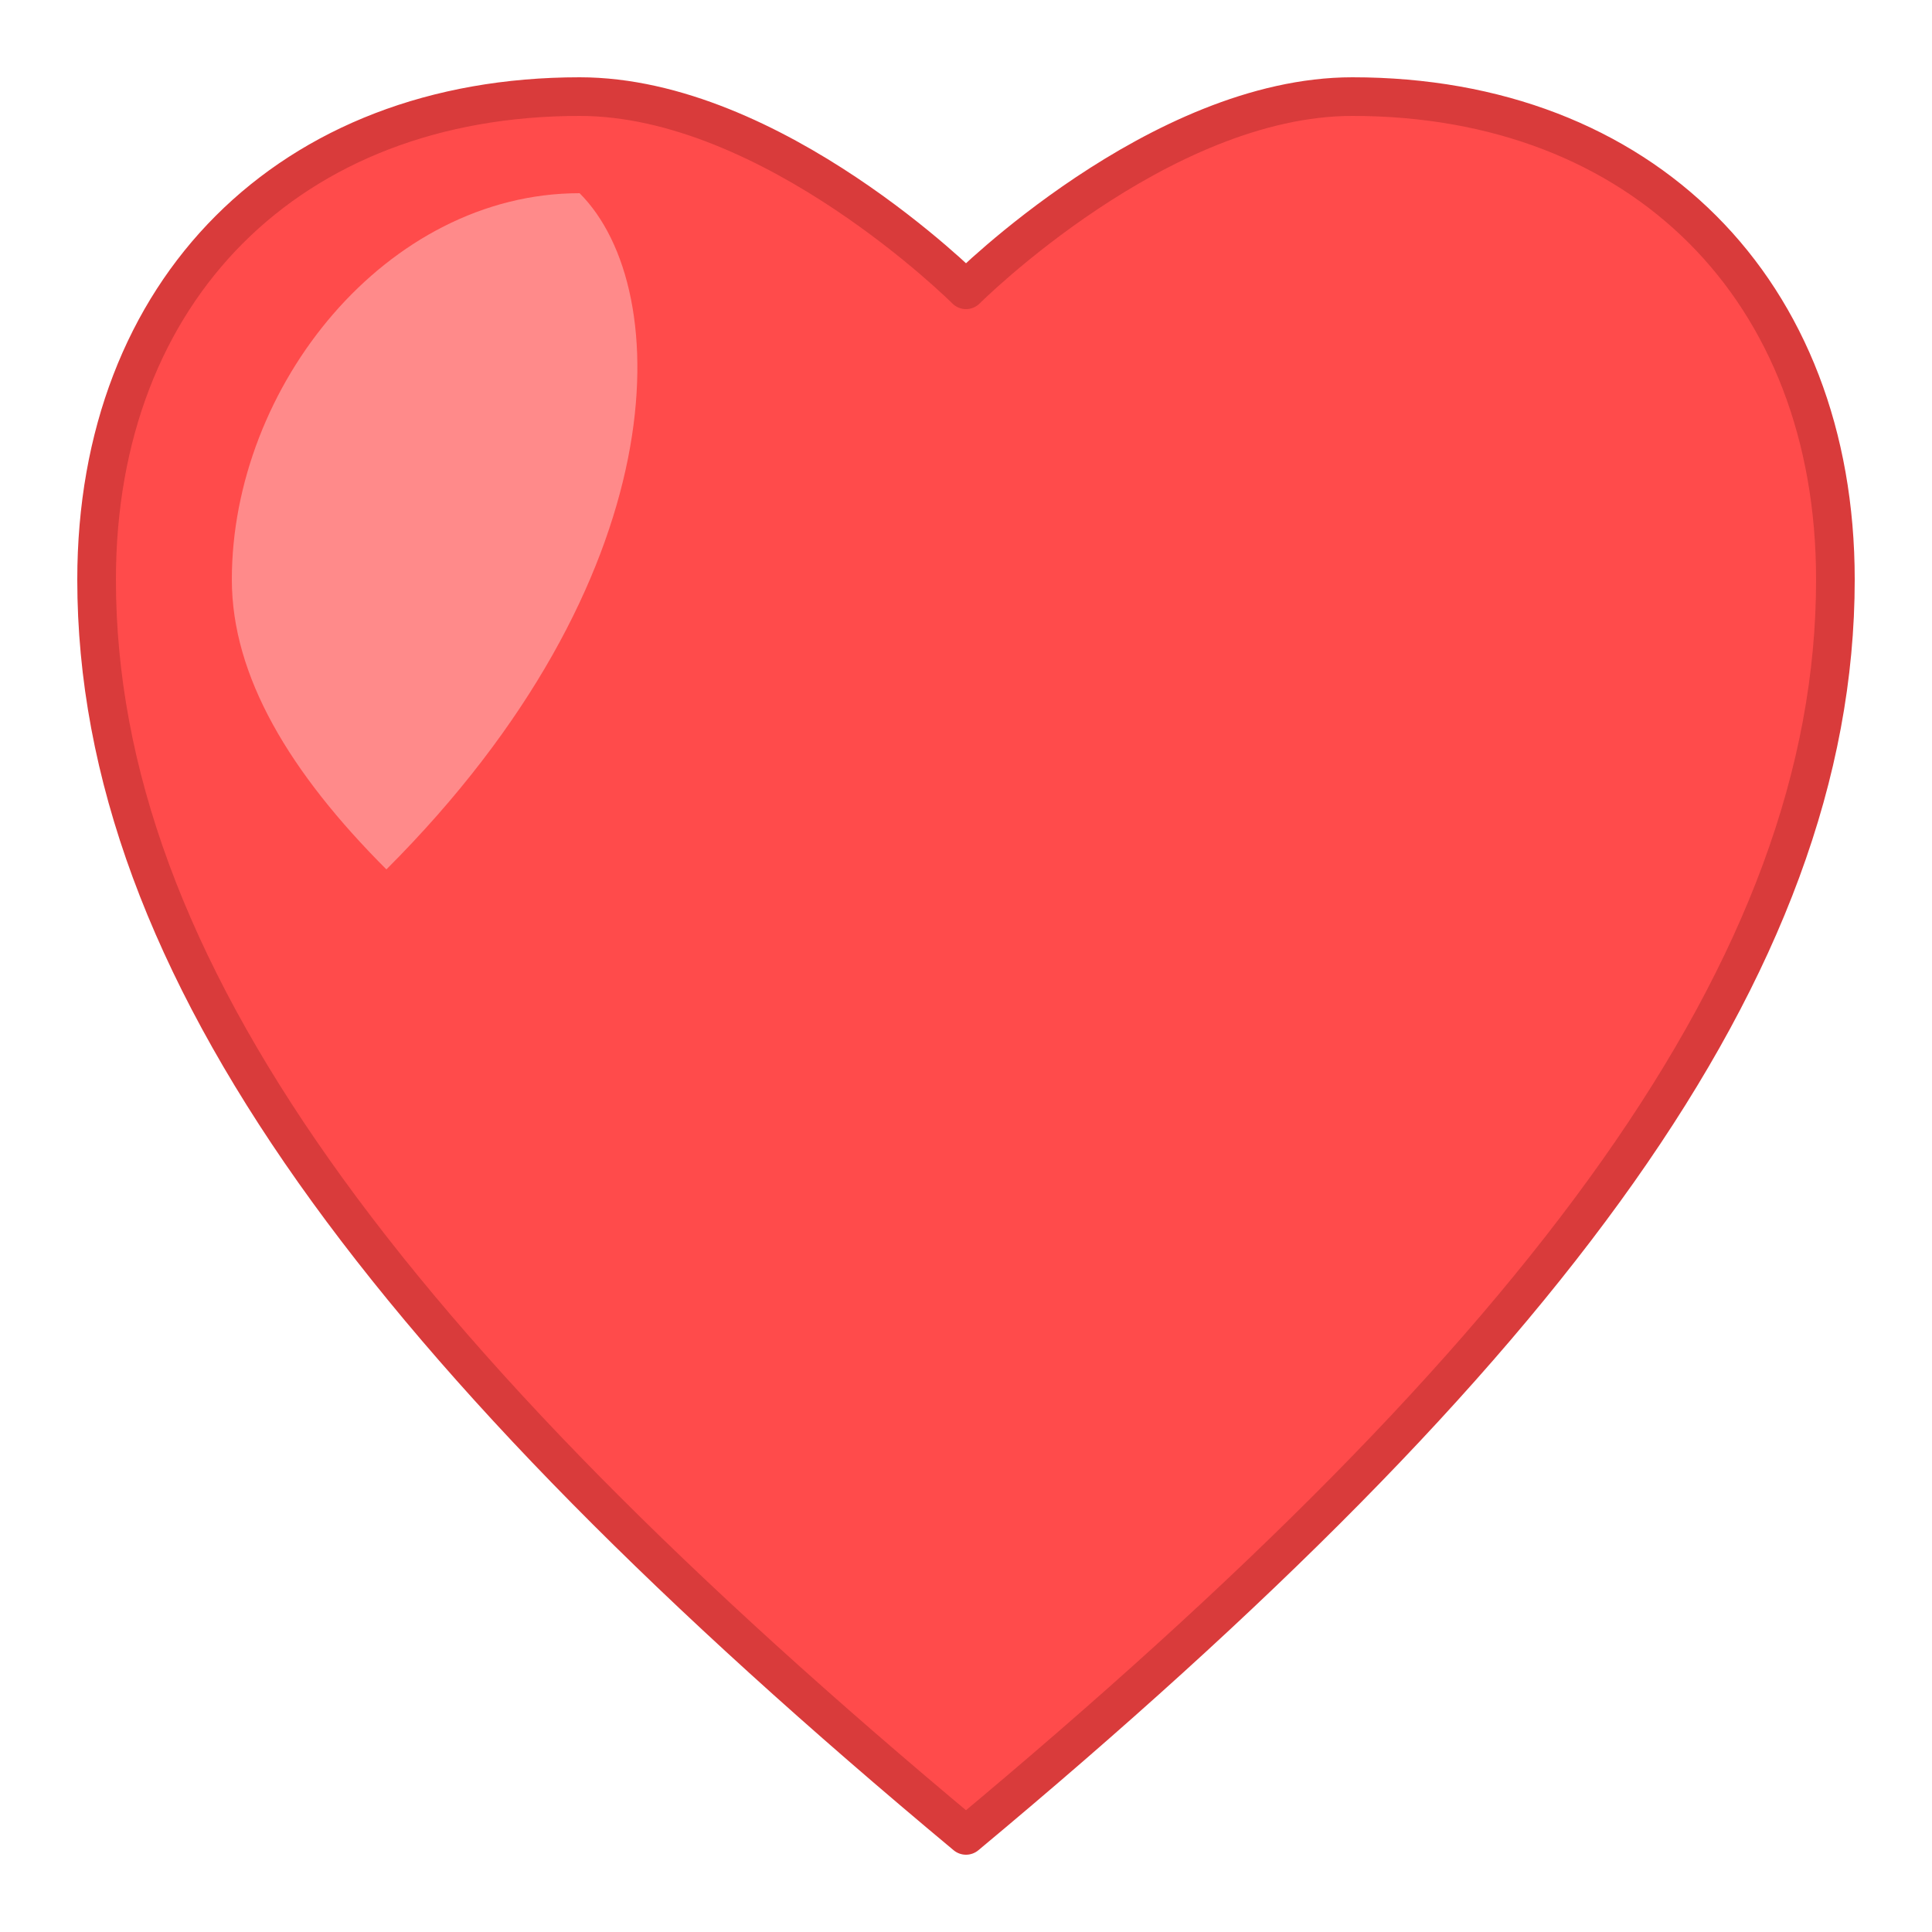 
<svg xmlns="http://www.w3.org/2000/svg" viewBox="0 0 100 100">
  <!-- A classic heart shape, created using a single SVG path. -->
  <!-- The path uses Bezier curves (C) to form the rounded top lobes and meets at a point at the bottom. -->
  <path 
    d="M50 95C20 70 5 50 5 30C5 15 15 5 30 5C40 5 50 15 50 15C50 15 60 5 70 5C85 5 95 15 95 30C95 50 80 70 50 95Z" 
    fill="#FF4B4B" 
    stroke="#D93B3B" 
    stroke-width="2" 
    stroke-linejoin="round"
  />
  <!-- A subtle highlight on the top left lobe to give a slight sense of dimension. -->
  <path 
    d="M30 10C20 10 12 20 12 30C12 35 15 40 20 45C35 30 35 15 30 10Z"
    fill="#FF8A8A"
  />
</svg>
